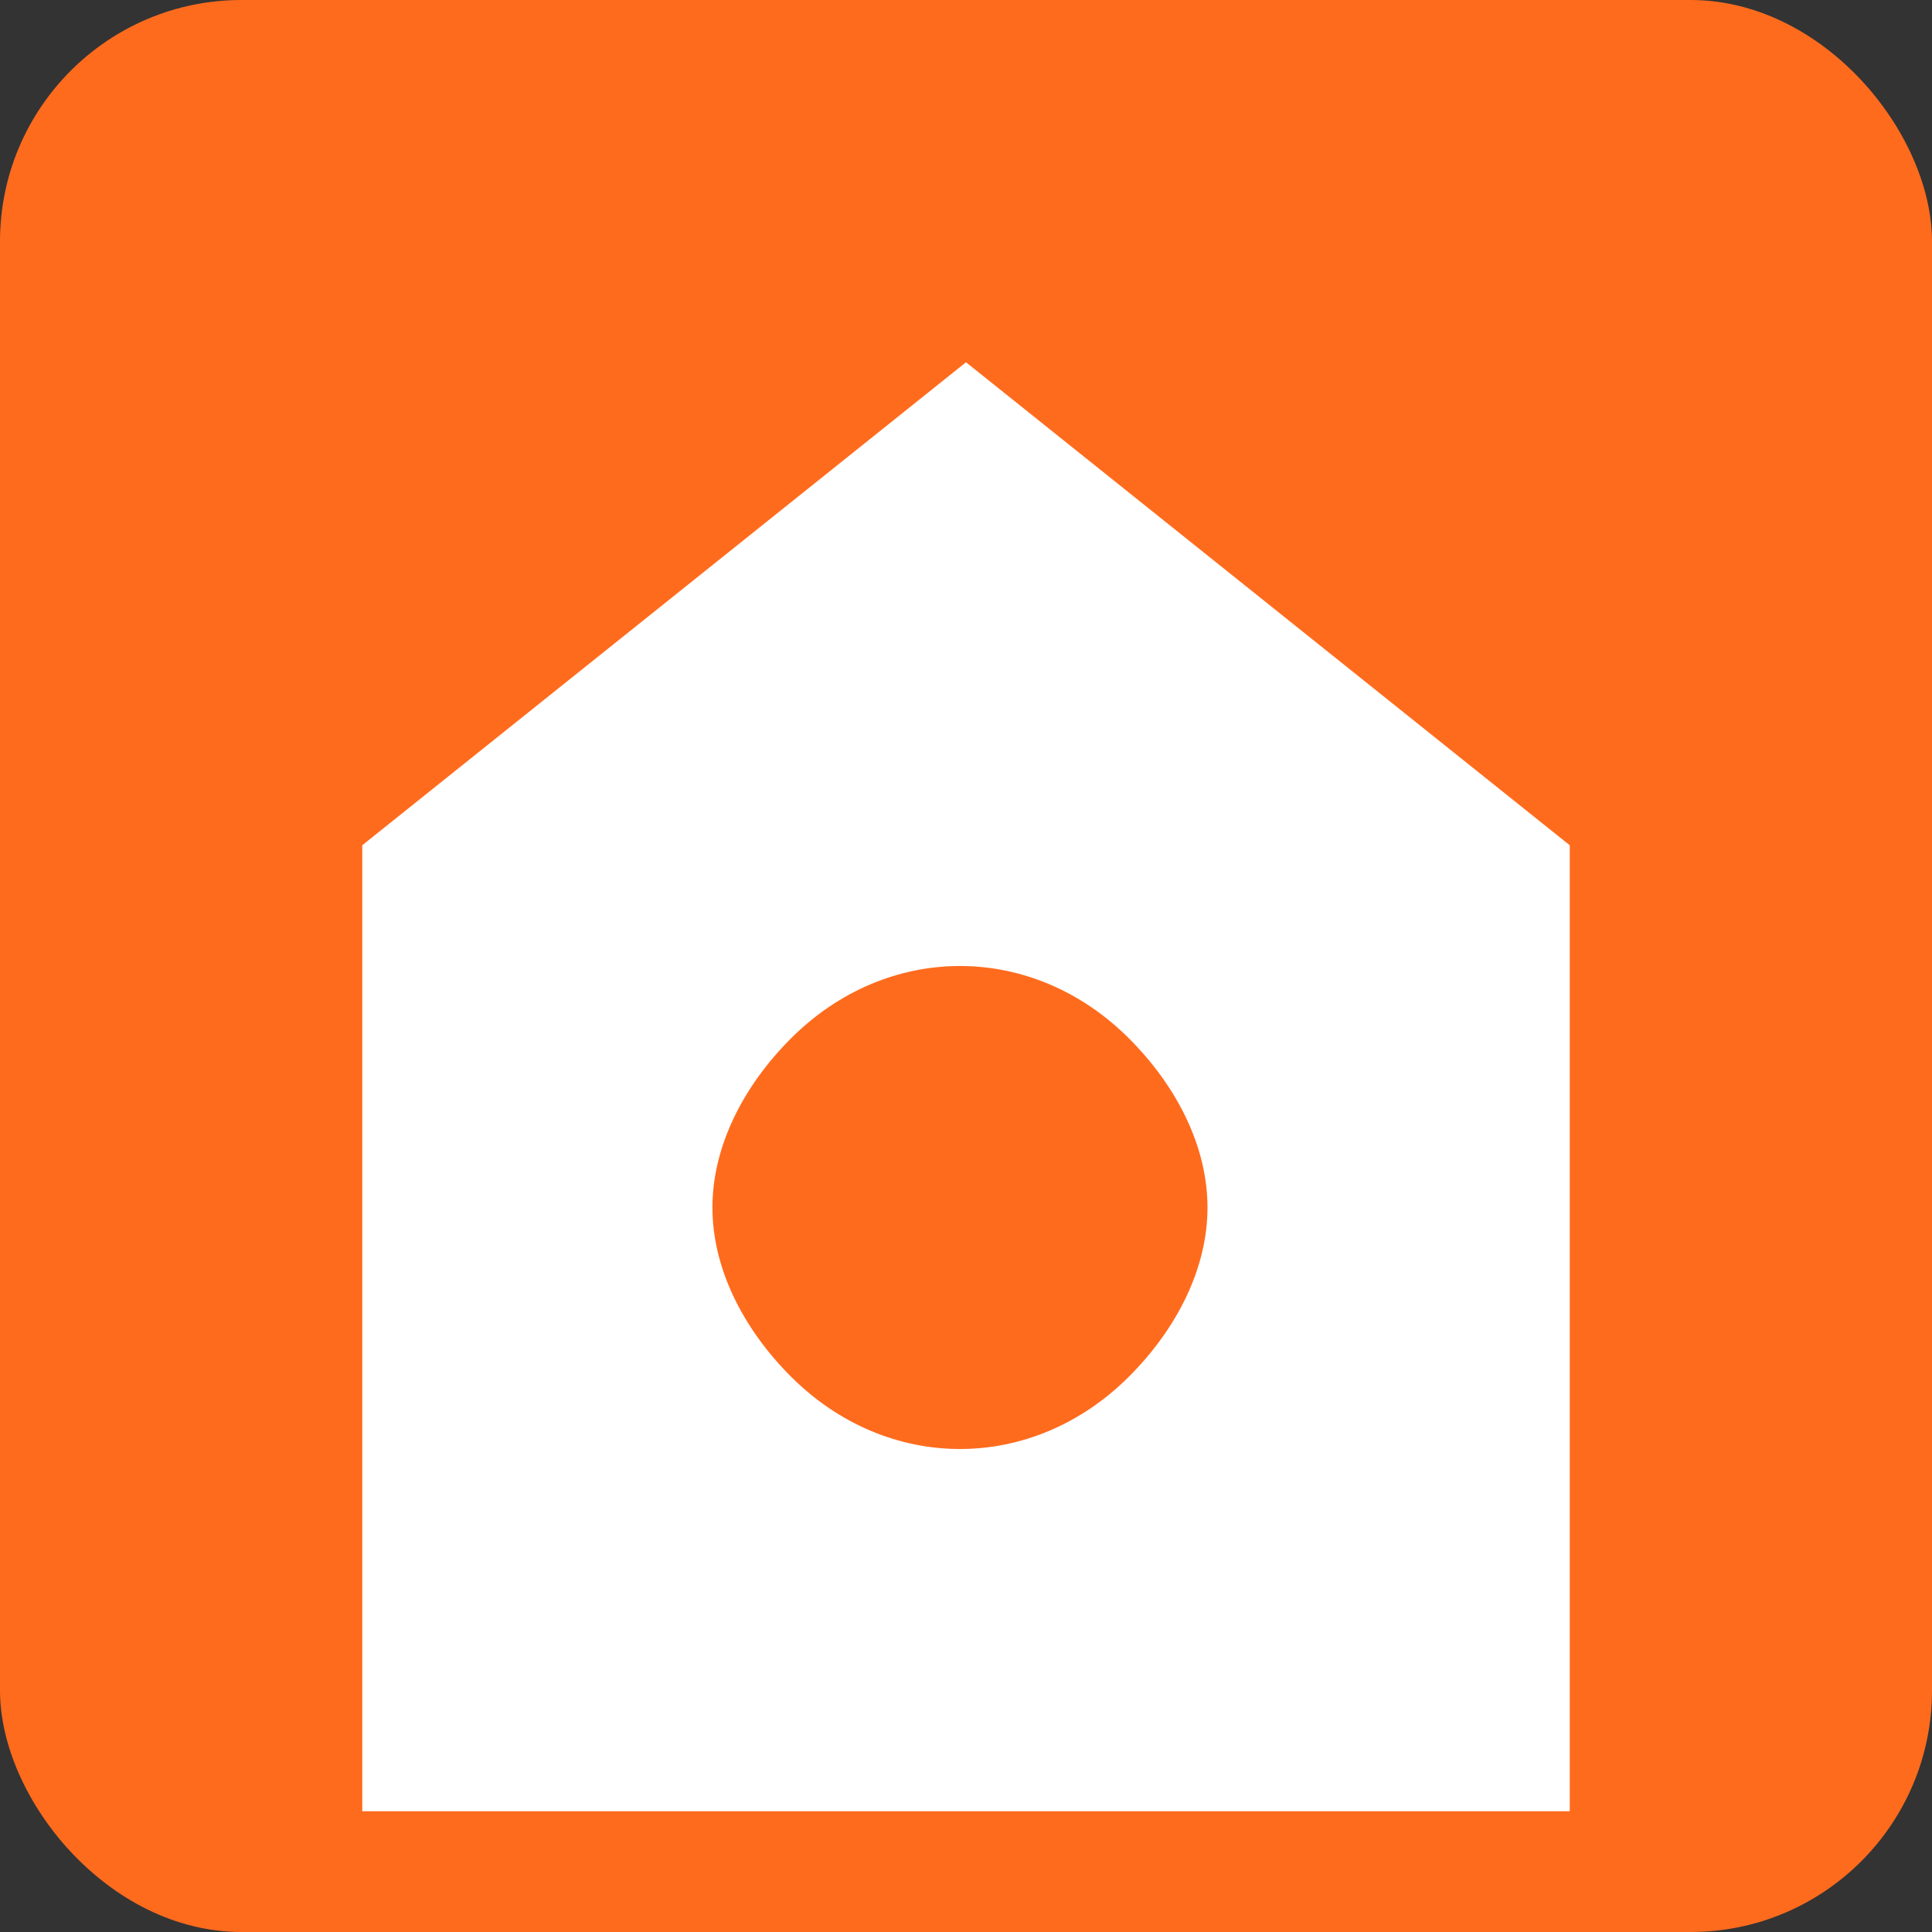 <svg xmlns="http://www.w3.org/2000/svg" viewBox="0 0 32 32">
  <rect x="0" y="0" width="32" height="32" fill="#333333" stroke="none"/>
  <rect width="32" height="32" fill="#FF6B1D" rx="4"/>
  <path d="M26 14L16 6L6 14V30H16h10V14Z" fill="white"/>
  <path d="M20 20C20 19 19.5 18 18.7 17.2C17.9 16.4 16.9 16 15.9 16C14.9 16 13.9 16.4 13.1 17.2C12.3 18 11.8 19 11.8 20C11.8 21 12.3 22 13.1 22.8C13.9 23.6 14.9 24 15.9 24C16.9 24 17.9 23.6 18.7 22.8C19.5 22 20 21 20 20Z" fill="#FF6B1D"/>
</svg> 